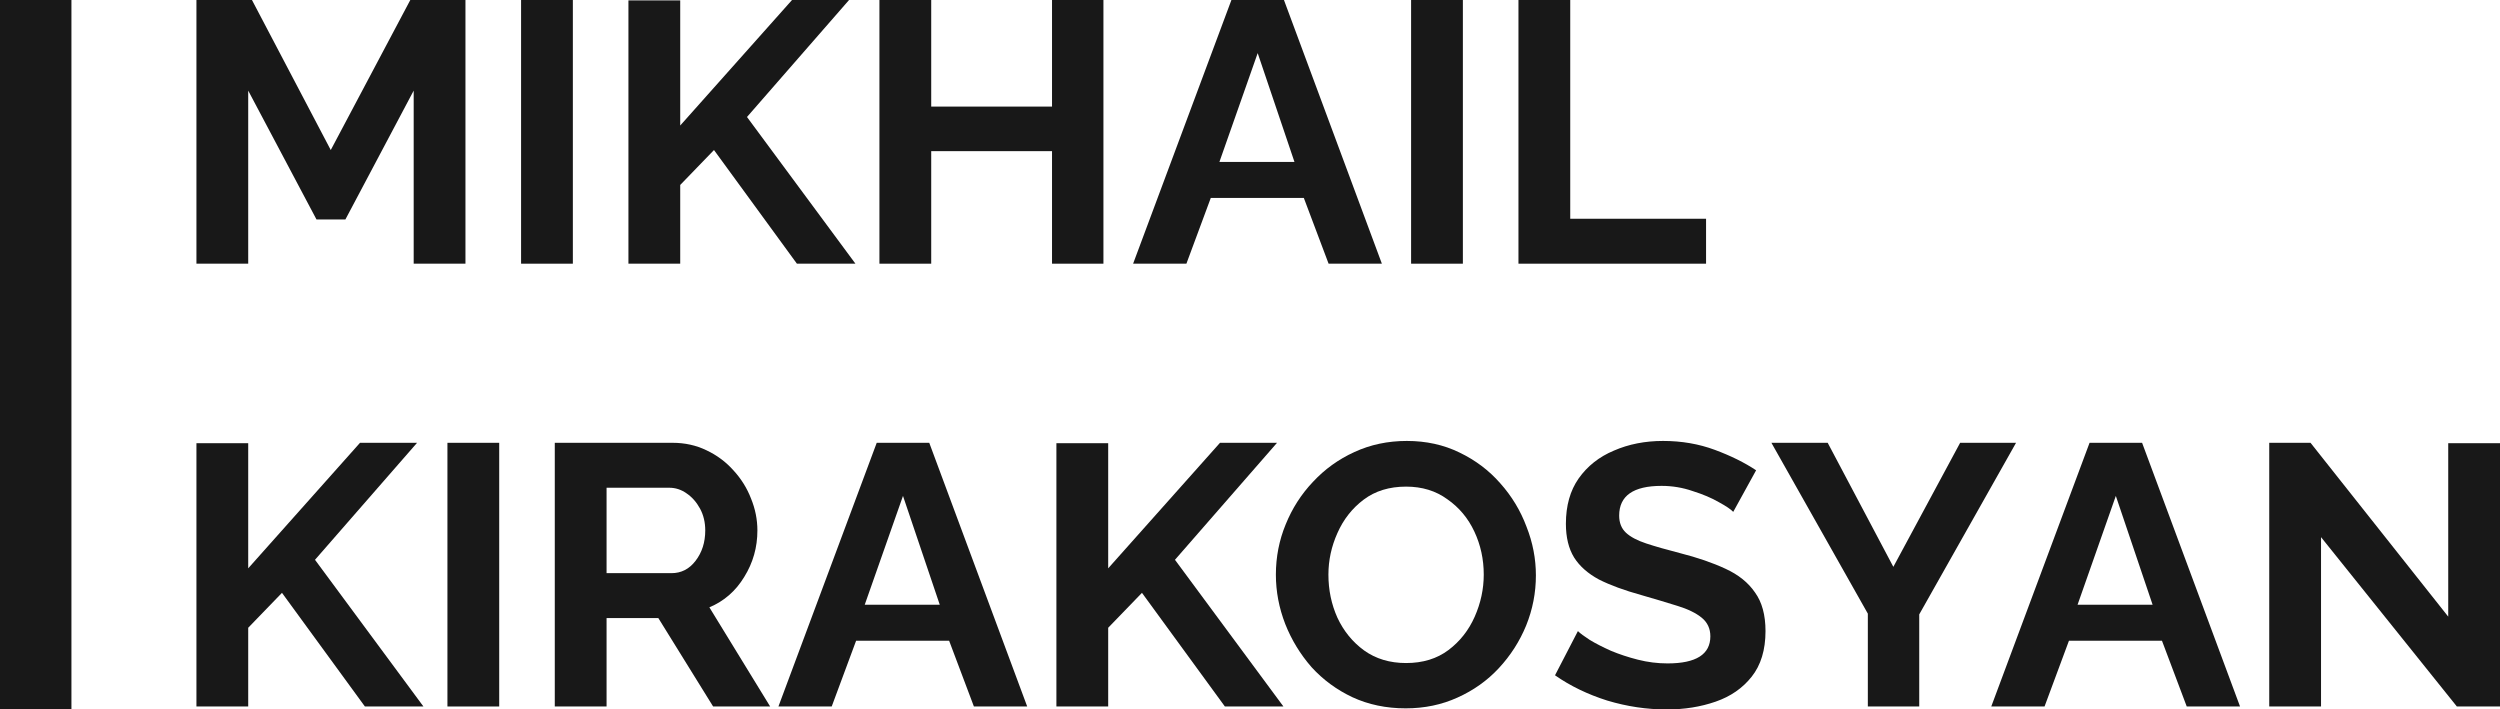 <svg width="148" height="42" viewBox="0 0 148 42" fill="none" xmlns="http://www.w3.org/2000/svg">
<path d="M24.49 15.61V5.365L20.447 12.994H18.737L14.694 5.365V15.61H11.629V0H14.916L19.581 8.882L24.29 0H27.555V15.61H24.49Z" fill="#181818"/>
<path d="M30.848 15.61V0H33.913V15.61H30.848Z" fill="#181818"/>
<path d="M37.203 15.61V0.022H40.269V7.431L46.888 0H50.264L44.222 6.926L50.642 15.61H47.177L42.268 8.882L40.269 10.949V15.61H37.203Z" fill="#181818"/>
<path d="M65.323 0V15.61H62.28V8.948H55.128V15.61H52.062V0H55.128V6.31H62.28V0H65.323Z" fill="#181818"/>
<path d="M72.9 0H76.01L81.807 15.61H78.653L77.187 11.719H71.678L70.235 15.61H67.08L72.9 0ZM76.632 9.586L74.455 3.144L72.189 9.586H76.632Z" fill="#181818"/>
<path d="M83.537 15.61V0H86.602V15.61H83.537Z" fill="#181818"/>
<path d="M89.893 15.61V0H92.958V12.95H100.999V15.61H89.893Z" fill="#181818"/>
<path d="M11.629 41.824V26.236H14.694V33.645L21.313 26.214H24.69L18.648 33.14L25.067 41.824H21.602L16.693 35.096L14.694 37.163V41.824H11.629Z" fill="#181818"/>
<path d="M26.488 41.824V26.214H29.553V41.824H26.488Z" fill="#181818"/>
<path d="M32.843 41.824V26.214H39.818C40.544 26.214 41.21 26.361 41.817 26.654C42.439 26.947 42.972 27.343 43.416 27.841C43.875 28.339 44.223 28.896 44.46 29.512C44.712 30.128 44.838 30.758 44.838 31.403C44.838 32.4 44.579 33.316 44.061 34.151C43.557 34.986 42.868 35.587 41.995 35.954L45.593 41.824H42.217L38.974 36.591H35.909V41.824H32.843ZM35.909 33.931H39.751C40.329 33.931 40.803 33.689 41.173 33.206C41.558 32.707 41.751 32.106 41.751 31.403C41.751 30.919 41.647 30.487 41.44 30.106C41.232 29.724 40.966 29.424 40.64 29.204C40.329 28.984 39.988 28.874 39.618 28.874H35.909V33.931Z" fill="#181818"/>
<path d="M51.902 26.214H55.012L60.81 41.824H57.655L56.189 37.933H50.681L49.237 41.824H46.083L51.902 26.214ZM55.634 35.8L53.457 29.358L51.192 35.8H55.634Z" fill="#181818"/>
<path d="M62.539 41.824V26.236H65.605V33.645L72.224 26.214H75.6L69.558 33.14L75.978 41.824H72.513L67.604 35.096L65.605 37.163V41.824H62.539Z" fill="#181818"/>
<path d="M83.218 41.934C82.063 41.934 81.011 41.714 80.063 41.275C79.13 40.835 78.323 40.241 77.642 39.494C76.976 38.731 76.458 37.881 76.087 36.943C75.717 35.99 75.532 35.016 75.532 34.019C75.532 32.978 75.725 31.989 76.11 31.051C76.495 30.098 77.035 29.256 77.731 28.523C78.427 27.775 79.242 27.189 80.174 26.764C81.122 26.324 82.159 26.104 83.284 26.104C84.424 26.104 85.461 26.331 86.394 26.786C87.342 27.24 88.149 27.848 88.815 28.61C89.496 29.373 90.015 30.23 90.37 31.183C90.74 32.121 90.925 33.081 90.925 34.063C90.925 35.089 90.733 36.078 90.348 37.031C89.963 37.969 89.422 38.812 88.726 39.56C88.045 40.292 87.231 40.871 86.283 41.296C85.35 41.721 84.328 41.934 83.218 41.934ZM78.642 34.019C78.642 34.928 78.82 35.778 79.175 36.569C79.545 37.361 80.071 38.006 80.752 38.504C81.448 39.003 82.277 39.252 83.24 39.252C84.232 39.252 85.069 38.995 85.75 38.482C86.431 37.969 86.949 37.31 87.305 36.504C87.66 35.697 87.838 34.869 87.838 34.019C87.838 33.11 87.653 32.26 87.282 31.469C86.912 30.677 86.379 30.04 85.683 29.556C85.002 29.058 84.188 28.808 83.24 28.808C82.248 28.808 81.411 29.065 80.73 29.578C80.049 30.091 79.53 30.75 79.175 31.557C78.82 32.348 78.642 33.169 78.642 34.019Z" fill="#181818"/>
<path d="M102.607 30.303C102.474 30.157 102.193 29.966 101.763 29.732C101.334 29.483 100.816 29.263 100.209 29.072C99.616 28.867 99.002 28.764 98.365 28.764C96.692 28.764 95.855 29.351 95.855 30.523C95.855 30.948 95.988 31.285 96.255 31.535C96.521 31.784 96.921 31.996 97.454 32.172C97.987 32.348 98.654 32.539 99.453 32.744C100.49 33.008 101.386 33.316 102.141 33.667C102.911 34.019 103.496 34.488 103.896 35.074C104.31 35.646 104.518 36.408 104.518 37.361C104.518 38.475 104.244 39.376 103.696 40.065C103.163 40.739 102.452 41.23 101.564 41.538C100.675 41.846 99.713 42 98.676 42C97.491 42 96.314 41.824 95.144 41.472C93.989 41.106 92.96 40.608 92.057 39.977L93.412 37.361C93.545 37.493 93.782 37.669 94.122 37.889C94.463 38.094 94.878 38.306 95.366 38.526C95.855 38.731 96.388 38.907 96.966 39.054C97.543 39.2 98.128 39.274 98.72 39.274C100.408 39.274 101.253 38.739 101.253 37.669C101.253 37.214 101.082 36.848 100.742 36.569C100.401 36.291 99.92 36.056 99.298 35.866C98.691 35.675 97.98 35.463 97.165 35.228C96.159 34.95 95.322 34.642 94.655 34.305C94.004 33.953 93.515 33.521 93.189 33.008C92.864 32.48 92.701 31.813 92.701 31.007C92.701 29.937 92.953 29.043 93.456 28.325C93.974 27.592 94.67 27.042 95.544 26.676C96.418 26.295 97.388 26.104 98.454 26.104C99.55 26.104 100.571 26.28 101.519 26.632C102.467 26.984 103.281 27.387 103.962 27.841L102.607 30.303Z" fill="#181818"/>
<path d="M108.199 26.214L112.086 33.557L116.04 26.214H119.35L113.619 36.372V41.824H110.576V36.328L104.867 26.214H108.199Z" fill="#181818"/>
<path d="M123.702 26.214H126.812L132.61 41.824H129.455L127.989 37.933H122.481L121.037 41.824H117.883L123.702 26.214ZM127.434 35.8L125.257 29.358L122.992 35.8H127.434Z" fill="#181818"/>
<path d="M137.405 31.799V41.824H134.339V26.214H136.783L144.935 36.504V26.236H148V41.824H145.446L137.405 31.799Z" fill="#181818"/>
<rect width="4.229" height="42" fill="#181818"/>
</svg>
